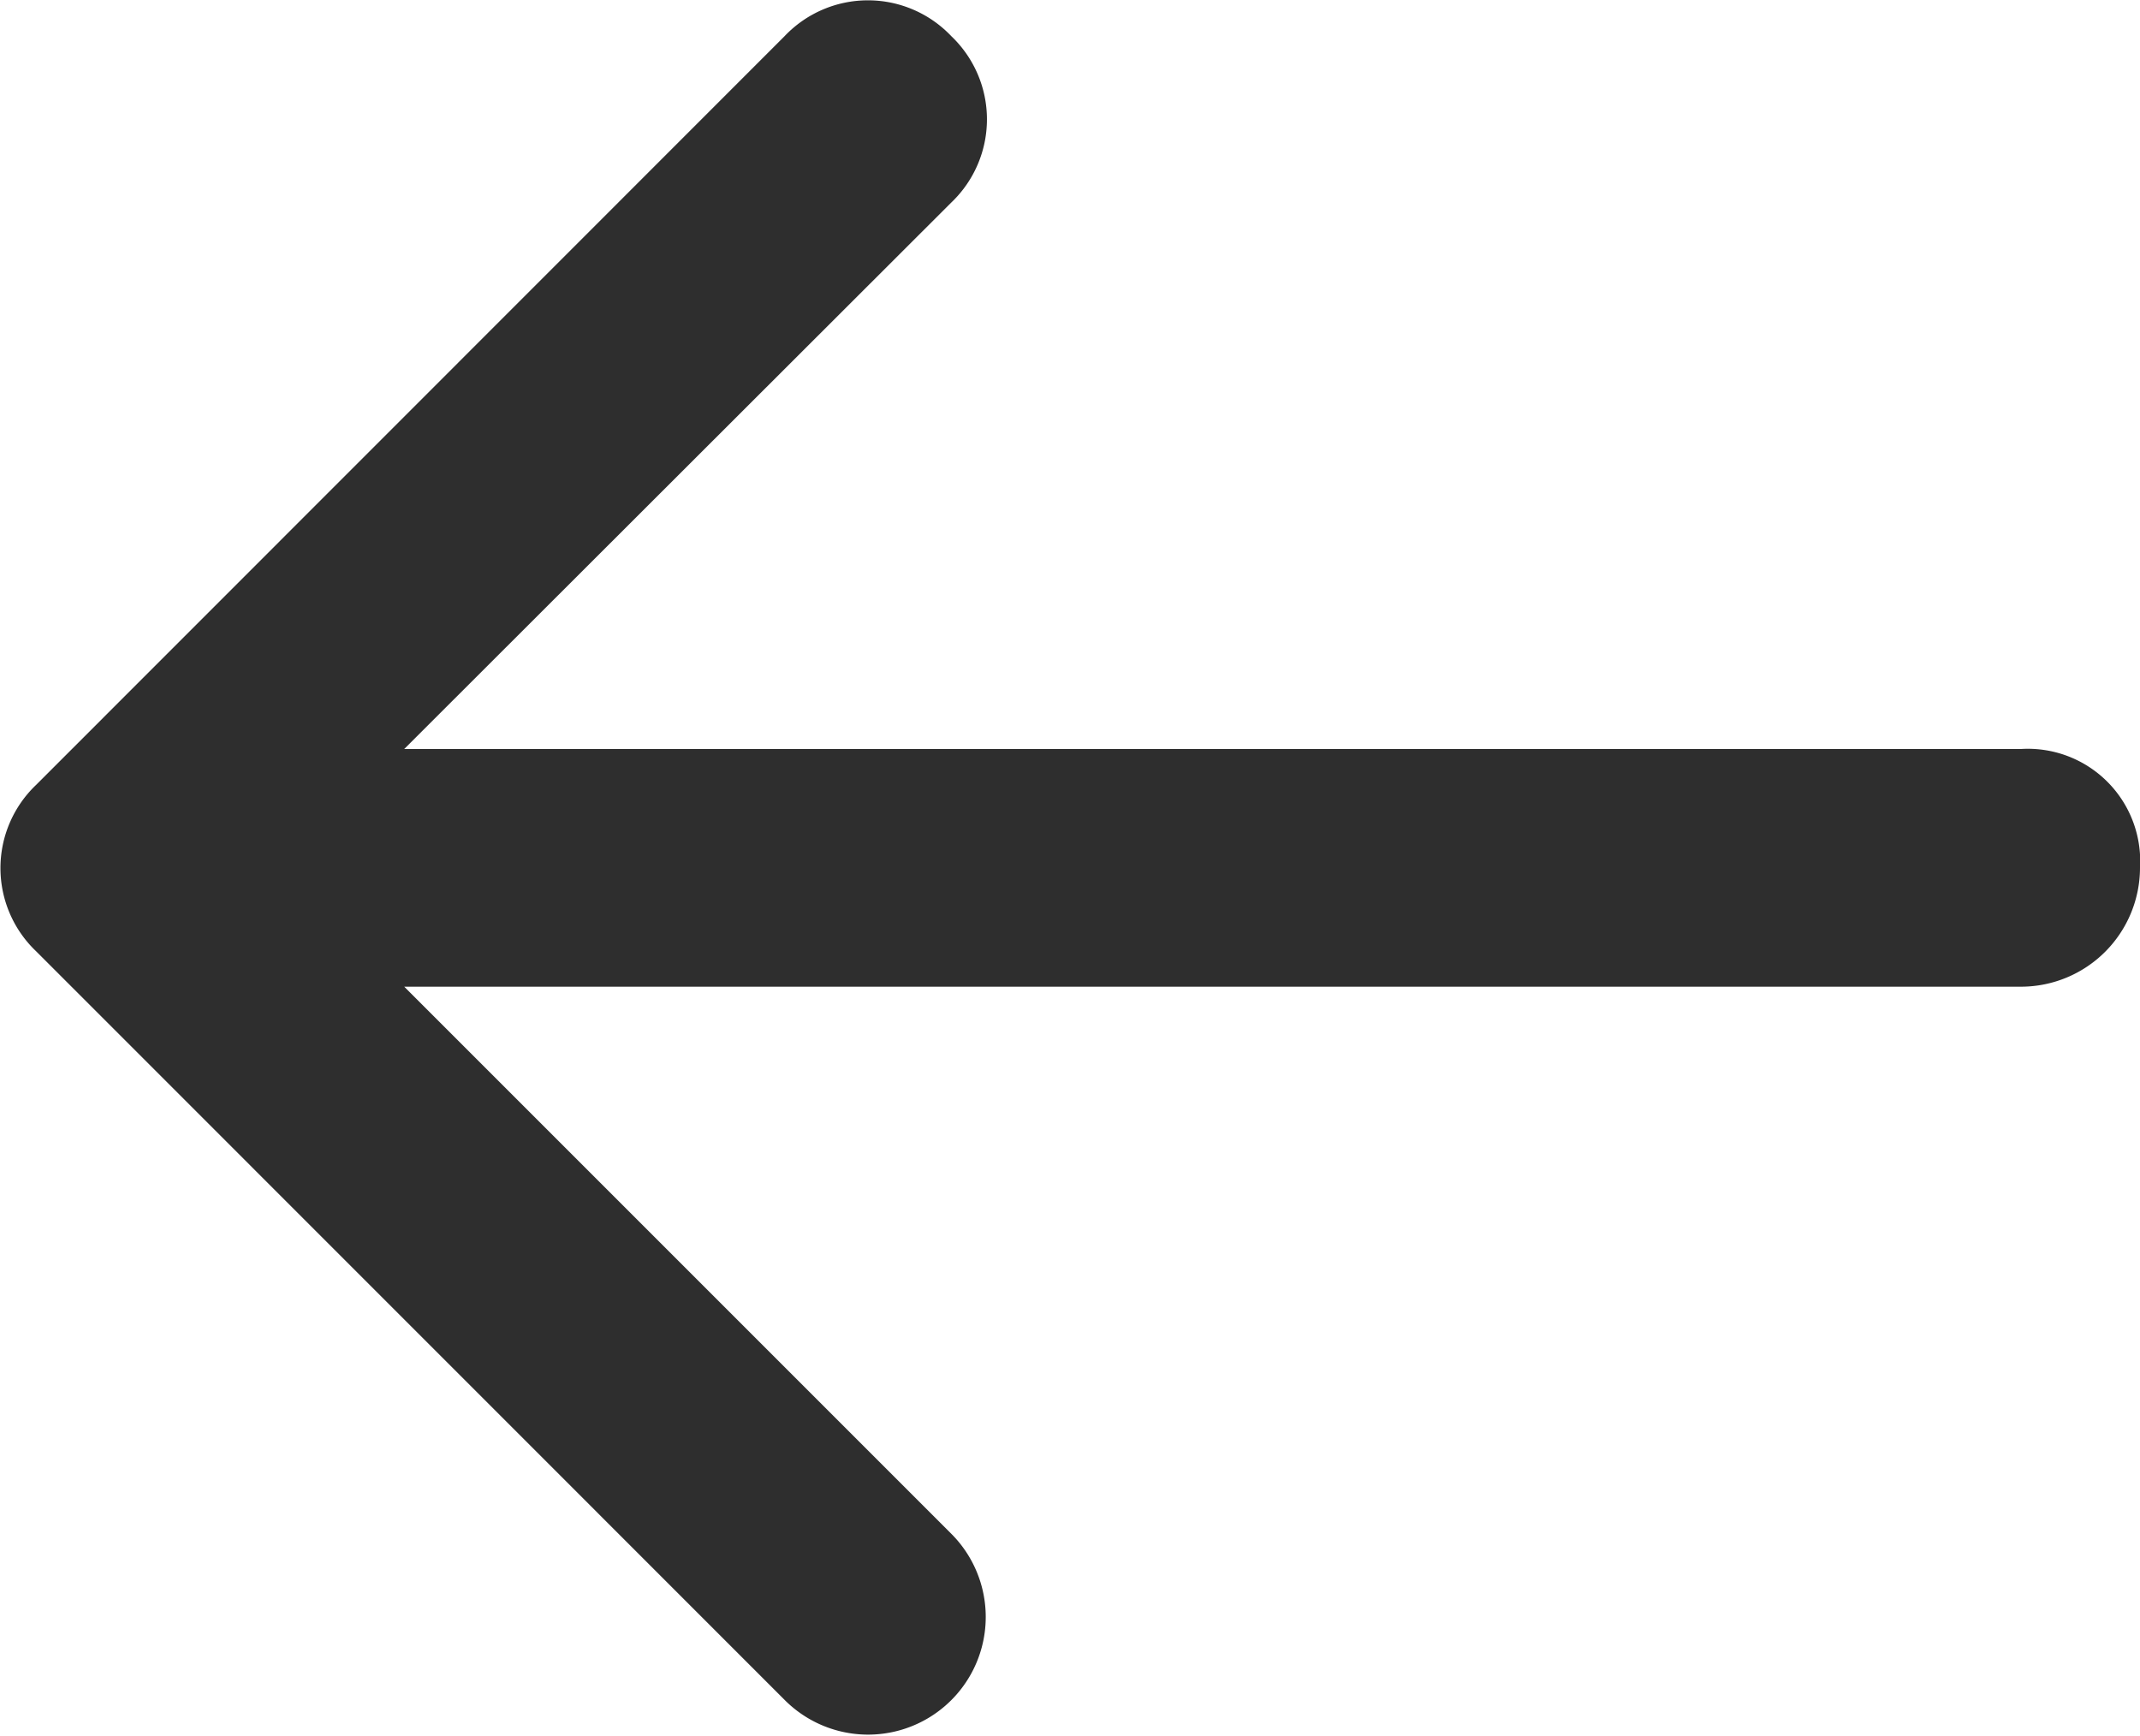 <svg xmlns="http://www.w3.org/2000/svg" width="17.772" height="14.415" viewBox="0 0 17.772 14.415">
  <path id="arrow" d="M7.9,12.737a.977.977,0,0,1-1.382,1.382L.3,7.9a.954.954,0,0,1,0-1.382L6.516.3A.954.954,0,0,1,7.9.3a.954.954,0,0,1,0,1.382L3.357,6.22H16.785a.933.933,0,0,1,.987.987.989.989,0,0,1-.987.987H3.357Z" fill="#2e2e2e"/>
</svg>
